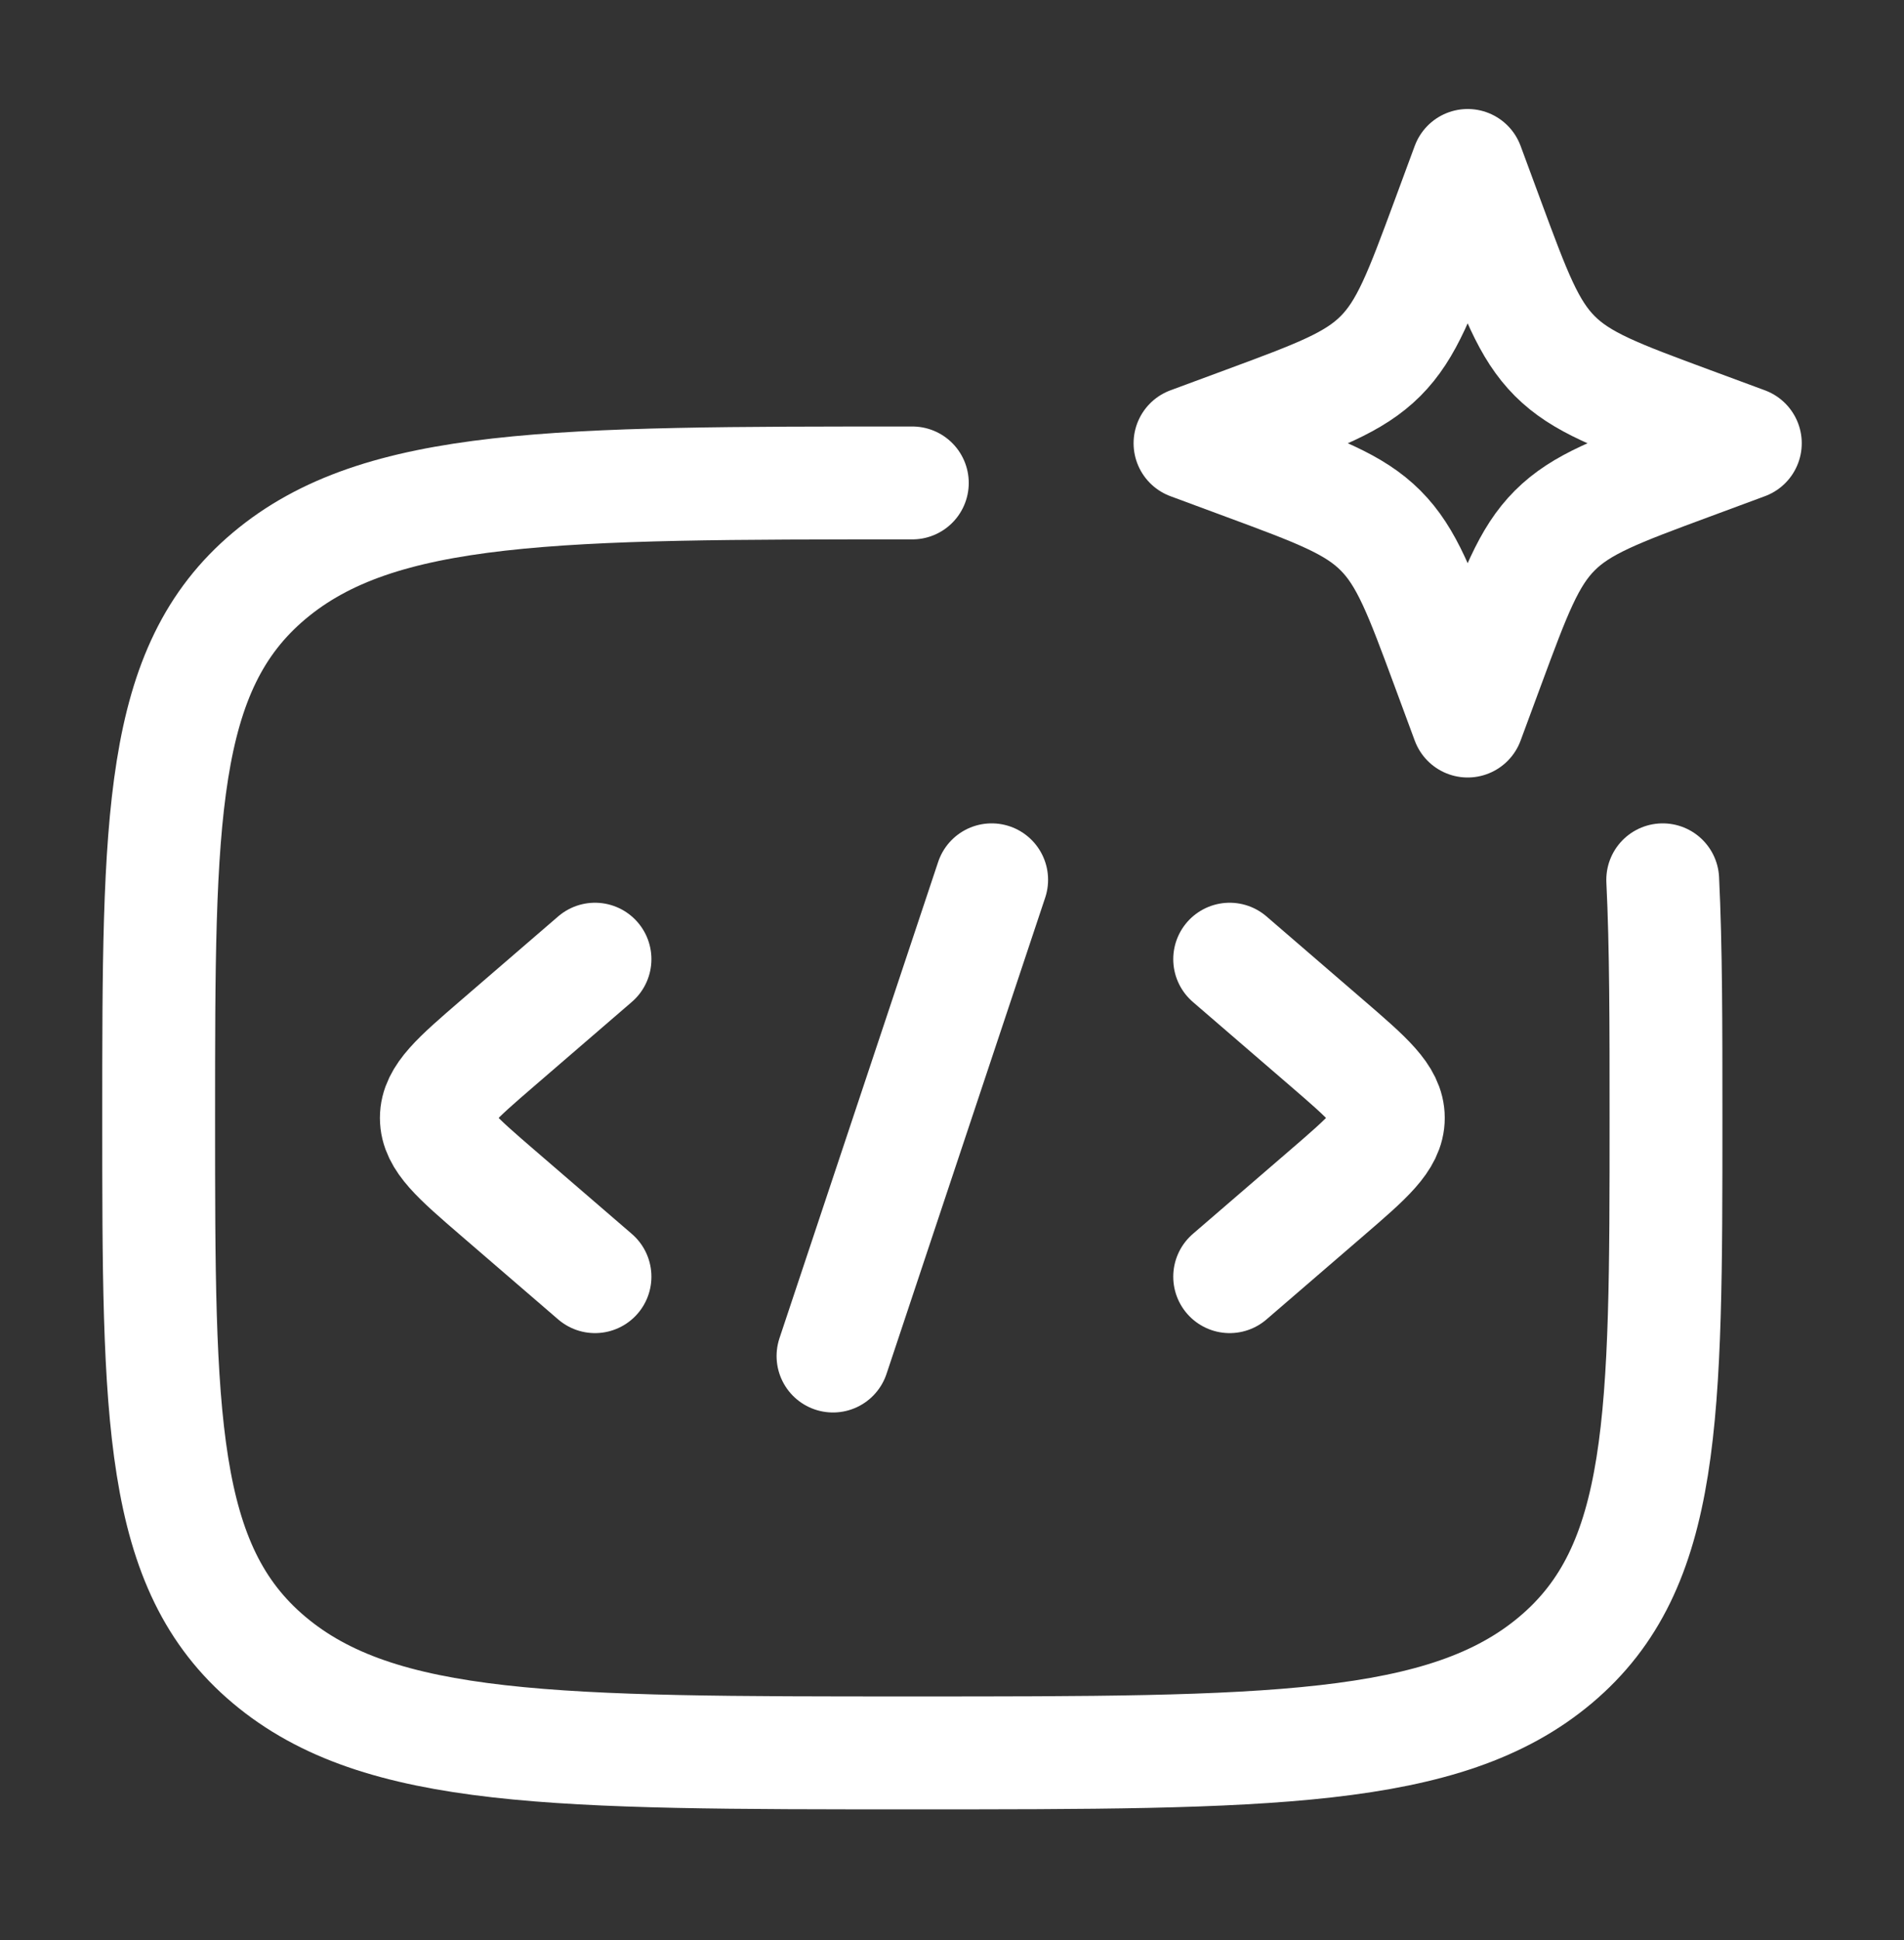 <svg width="54" height="55" viewBox="0 0 54 55" fill="none" xmlns="http://www.w3.org/2000/svg">
<rect x="0" y="0" width="54" height="55" fill="#333333" stroke="none"/>
<path d="M25.875 13.69C15.799 13.69 10.761 13.69 7.63 16.326C4.5 18.962 4.5 23.205 4.5 31.69C4.5 40.176 4.5 44.419 7.63 47.054C10.761 49.69 15.799 49.69 25.875 49.69C35.951 49.69 40.989 49.69 44.12 47.054C47.25 44.419 47.25 40.176 47.25 31.69C47.25 29.058 47.25 26.835 47.157 24.94" stroke="white" stroke-width="3.2" stroke-linecap="round"/>
<path d="M41.625 4.69L42.205 6.259C42.966 8.315 43.347 9.343 44.097 10.094C44.847 10.844 45.875 11.224 47.932 11.985L49.5 12.565L47.932 13.146C45.875 13.907 44.847 14.287 44.097 15.037C43.347 15.787 42.966 16.816 42.205 18.872L41.625 20.44L41.045 18.872C40.284 16.816 39.903 15.787 39.153 15.037C38.403 14.287 37.375 13.907 35.318 13.146L33.75 12.565L35.318 11.985C37.375 11.224 38.403 10.844 39.153 10.094C39.903 9.343 40.284 8.315 41.045 6.259L41.625 4.69Z" stroke="white" stroke-width="3.2" stroke-linejoin="round"/>
<path d="M34.875 27.19L37.635 29.569C38.795 30.569 39.375 31.069 39.375 31.69C39.375 32.312 38.795 32.812 37.635 33.812L34.875 36.19" stroke="white" stroke-width="3.2" stroke-linecap="round" stroke-linejoin="round"/>
<path d="M16.875 27.19L14.115 29.569C12.955 30.569 12.375 31.069 12.375 31.69C12.375 32.312 12.955 32.812 14.115 33.812L16.875 36.19" stroke="white" stroke-width="3.2" stroke-linecap="round" stroke-linejoin="round"/>
<path d="M28.125 24.94L23.625 38.44" stroke="white" stroke-width="3.2" stroke-linecap="round" stroke-linejoin="round"/>
</svg>
